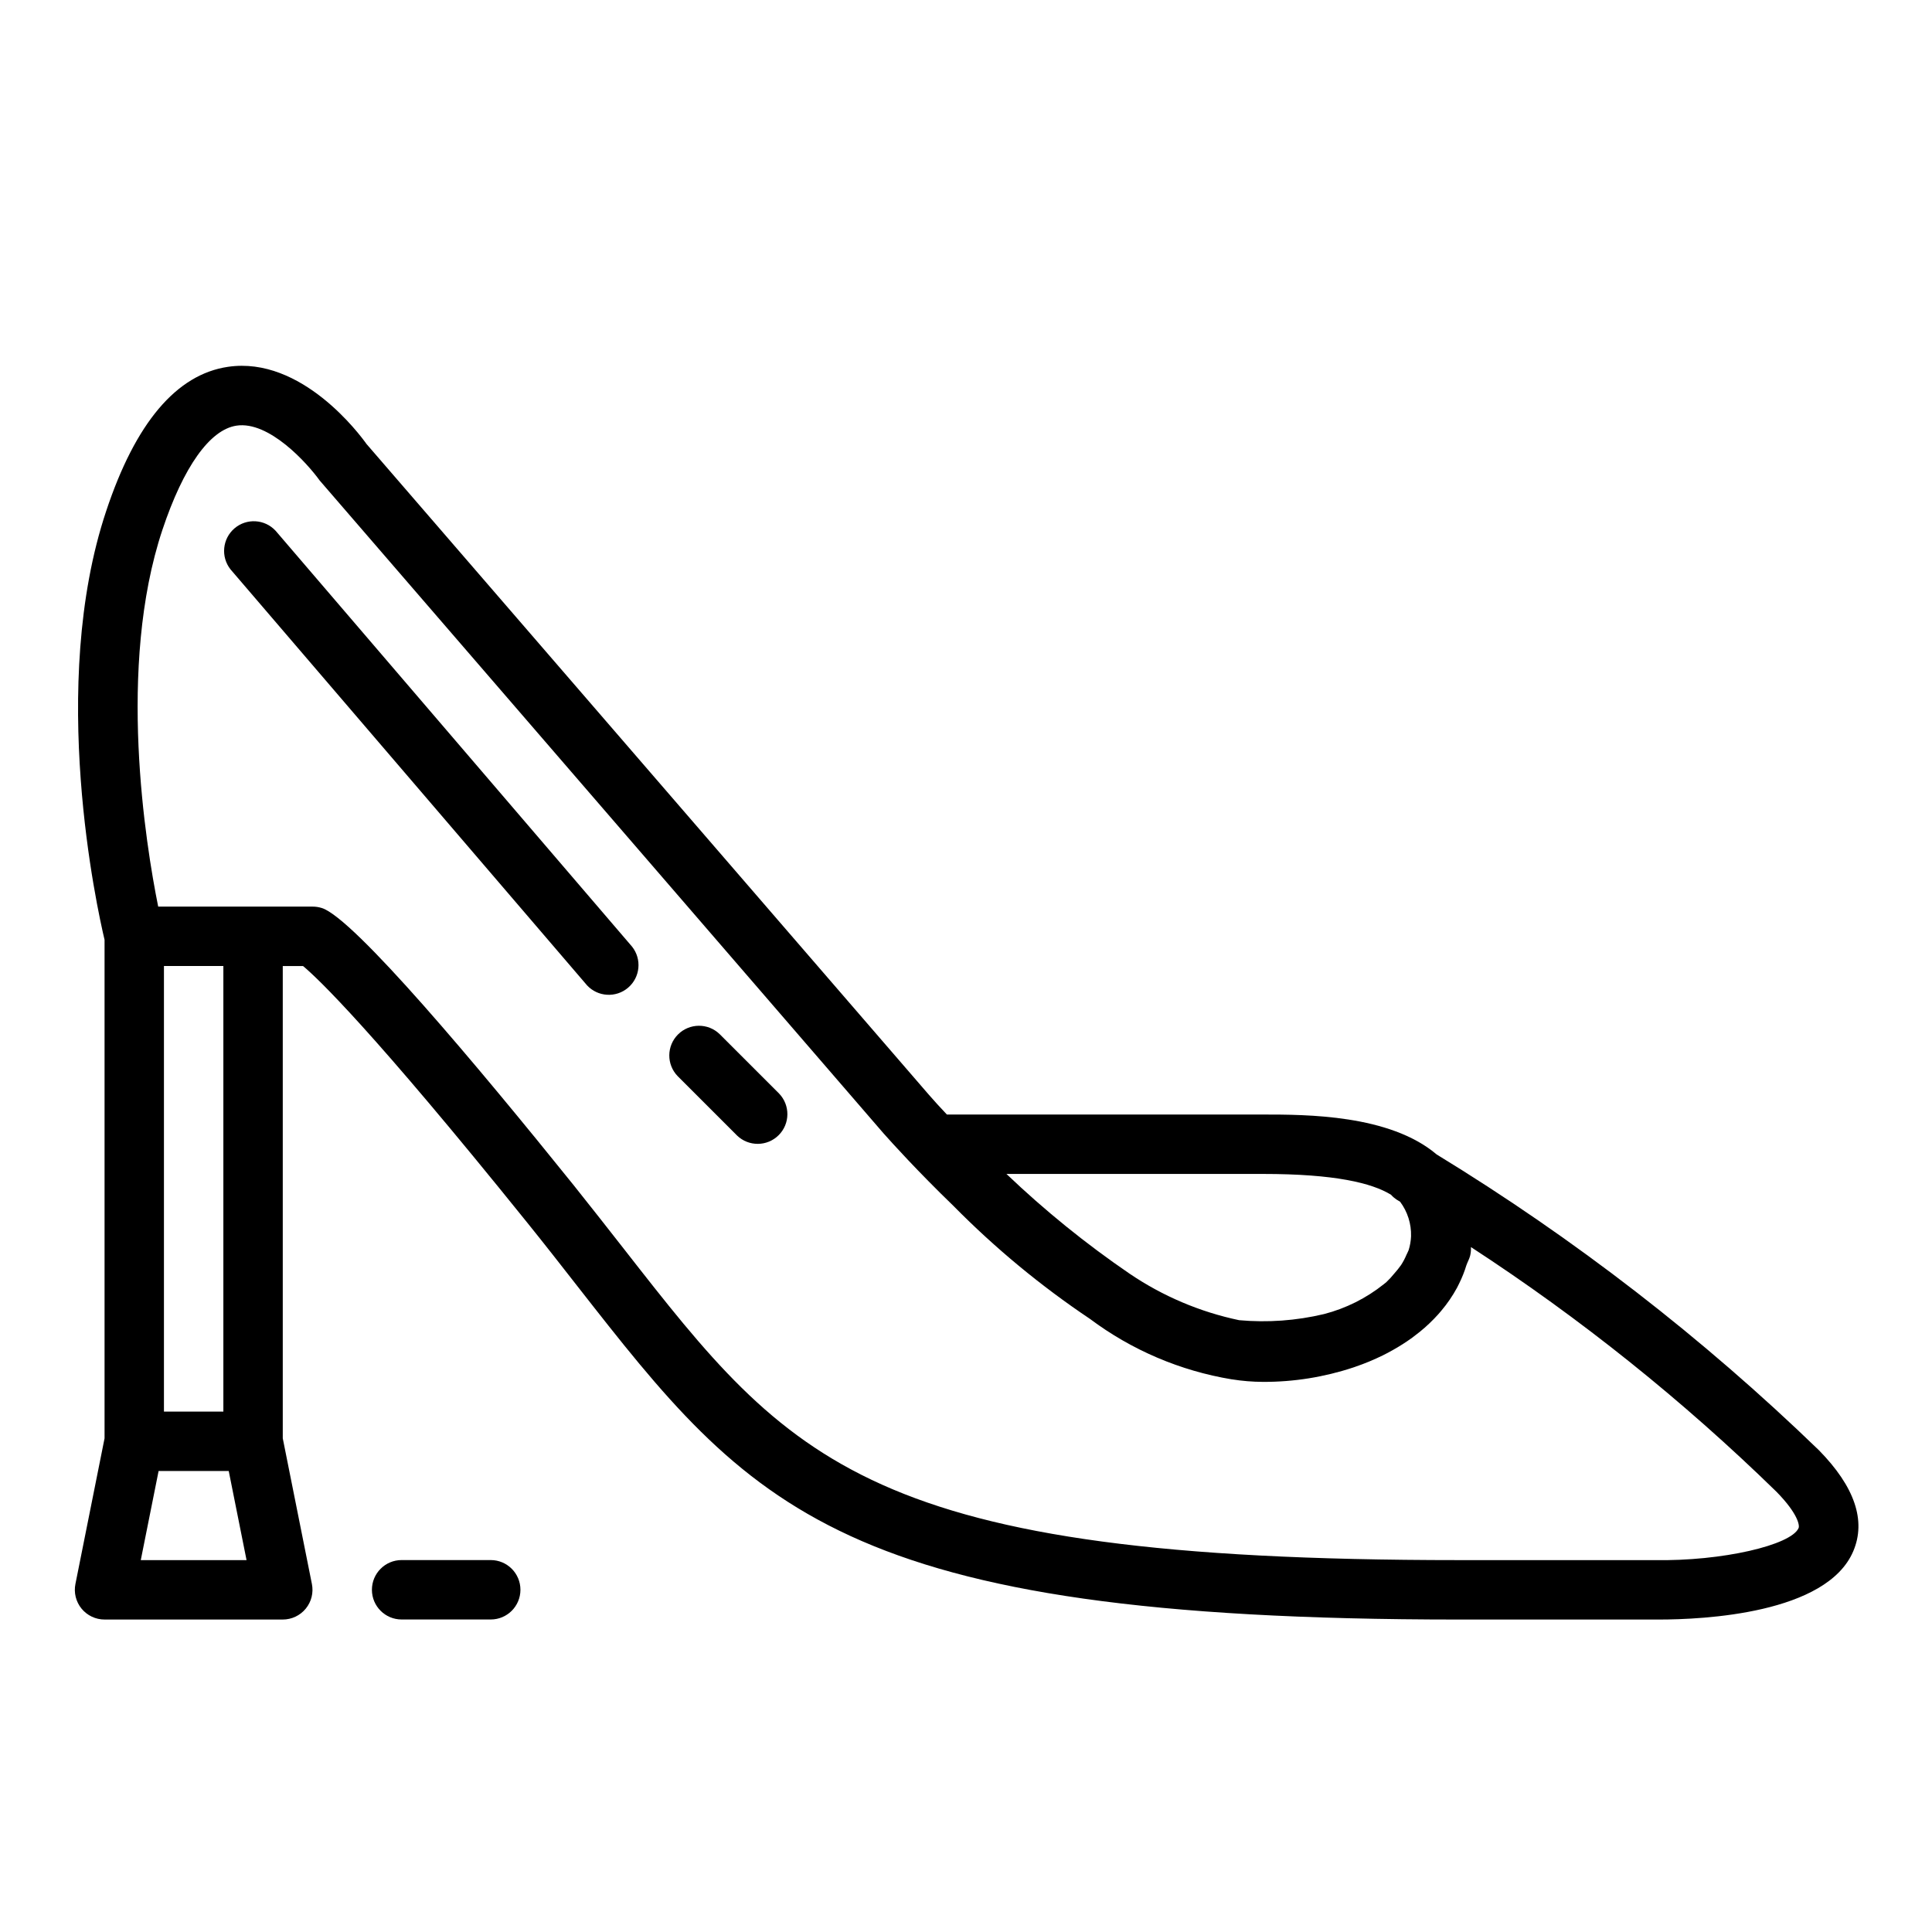 <?xml version="1.0" encoding="UTF-8"?>
<!-- Uploaded to: SVG Repo, www.svgrepo.com, Generator: SVG Repo Mixer Tools -->
<svg fill="#000000" width="800px" height="800px" version="1.1" viewBox="144 144 512 512" xmlns="http://www.w3.org/2000/svg">
 <g>
  <path d="m524.69 449.91c-12.453-10.547-34.527-10.547-45.973-10.547h-83.781c-1.785-1.898-3.434-3.684-4.723-5.18l-149.1-172.54c-1.676-2.363-17.16-23.316-36.699-20.43-13.648 2-24.52 14.855-32.273 38.219-15.461 46.312-2.402 105.34-0.434 113.62v132.12l-7.715 38.574c-0.473 2.316 0.121 4.723 1.613 6.551 1.496 1.832 3.734 2.894 6.102 2.894h47.23c2.363 0 4.606-1.062 6.098-2.894 1.496-1.828 2.09-4.234 1.617-6.551l-7.715-38.574v-125.16h5.375c3.938 3.281 18.238 16.871 59.34 67.91 4.723 5.856 9.094 11.453 13.273 16.809 46.082 58.898 69.219 88.465 233.65 88.465h53.004c11.809 0 44.508-1.527 51.555-18.105 3.449-8.094 0.387-17.098-9.102-26.766-30.793-29.785-64.781-56.078-101.34-78.406zm-45.973 5.195c19.059 0 28.844 2.41 33.914 5.512 0.418 0.477 0.898 0.895 1.422 1.25l0.992 0.605v0.004c1.969 2.633 2.988 5.852 2.898 9.137-0.051 1.258-0.266 2.5-0.645 3.699-0.172 0.426-0.371 0.789-0.574 1.234v0.004c-0.395 0.941-0.871 1.844-1.426 2.699-0.547 0.77-1.137 1.508-1.766 2.211-0.656 0.816-1.367 1.586-2.125 2.309-0.203 0.188-0.449 0.355-0.66 0.535-4.672 3.738-10.082 6.445-15.879 7.941-7.356 1.75-14.945 2.297-22.473 1.621-10.395-2.184-20.266-6.371-29.055-12.336-11.574-7.91-22.484-16.746-32.625-26.426zm-297.41 102.34 4.723-23.617 18.586 0.004 4.723 23.617zm6.141-39.359v-118.08h15.746v118.08zm433.2 30.852c-1.93 4.527-20.262 8.832-38.219 8.508h-51.855c-156.77 0-176.98-25.828-221.2-82.43-4.227-5.398-8.66-11.059-13.383-16.973-25.727-31.961-58.176-70.637-66.668-73.398v0.004c-0.809-0.262-1.656-0.391-2.512-0.387h-40.887c-3.312-16.445-10.965-63.574 1.117-99.848 5.59-16.75 12.594-26.559 19.633-27.613 8.605-1.309 18.719 9.91 22.043 14.531l149.57 173.18 0.062 0.062c1.867 2.109 8.77 9.77 18.414 19.09h-0.004c10.996 11.137 23.086 21.137 36.086 29.852 11.055 8.273 23.934 13.77 37.559 16.02h0.047c2.734 0.438 5.496 0.664 8.266 0.676 8.133 0.031 16.219-1.262 23.938-3.824l0.48-0.164v-0.004c2.519-0.855 4.981-1.879 7.371-3.055 0.859-0.418 1.676-0.867 2.496-1.324l-0.004 0.004c1.812-1.008 3.566-2.121 5.246-3.34 0.699-0.52 1.379-1.055 2.039-1.574h-0.004c1.75-1.418 3.387-2.977 4.891-4.652l0.777-0.906c1.602-1.891 3-3.938 4.184-6.113 0.188-0.355 0.355-0.715 0.535-1.07 0.781-1.566 1.434-3.199 1.941-4.875 0.293-0.836 0.73-1.574 0.969-2.434 0.176-0.684 0.258-1.387 0.246-2.094v-0.301 0.004c29.039 18.922 56.16 40.645 80.969 64.848 5.684 5.805 6.148 8.898 5.859 9.598z"/>
  <path d="m217.04 284.66c-2.871-3.106-7.688-3.387-10.902-0.637-3.211 2.754-3.676 7.555-1.047 10.871l94.465 110.21v0.004c2.871 3.106 7.688 3.387 10.902 0.637 3.215-2.754 3.68-7.555 1.047-10.871z"/>
  <path d="m334.71 418.05c-3.086-2.984-7.996-2.941-11.035 0.094-3.035 3.035-3.078 7.945-0.094 11.035l15.742 15.742v0.004c3.09 2.981 8 2.938 11.035-0.098 3.039-3.035 3.078-7.945 0.098-11.035z"/>
  <path d="m274.05 573.18c4.348 0 7.871-3.523 7.871-7.871s-3.523-7.875-7.871-7.875h-23.617c-4.348 0-7.871 3.527-7.871 7.875s3.523 7.871 7.871 7.871z"/>
 </g>
</svg>